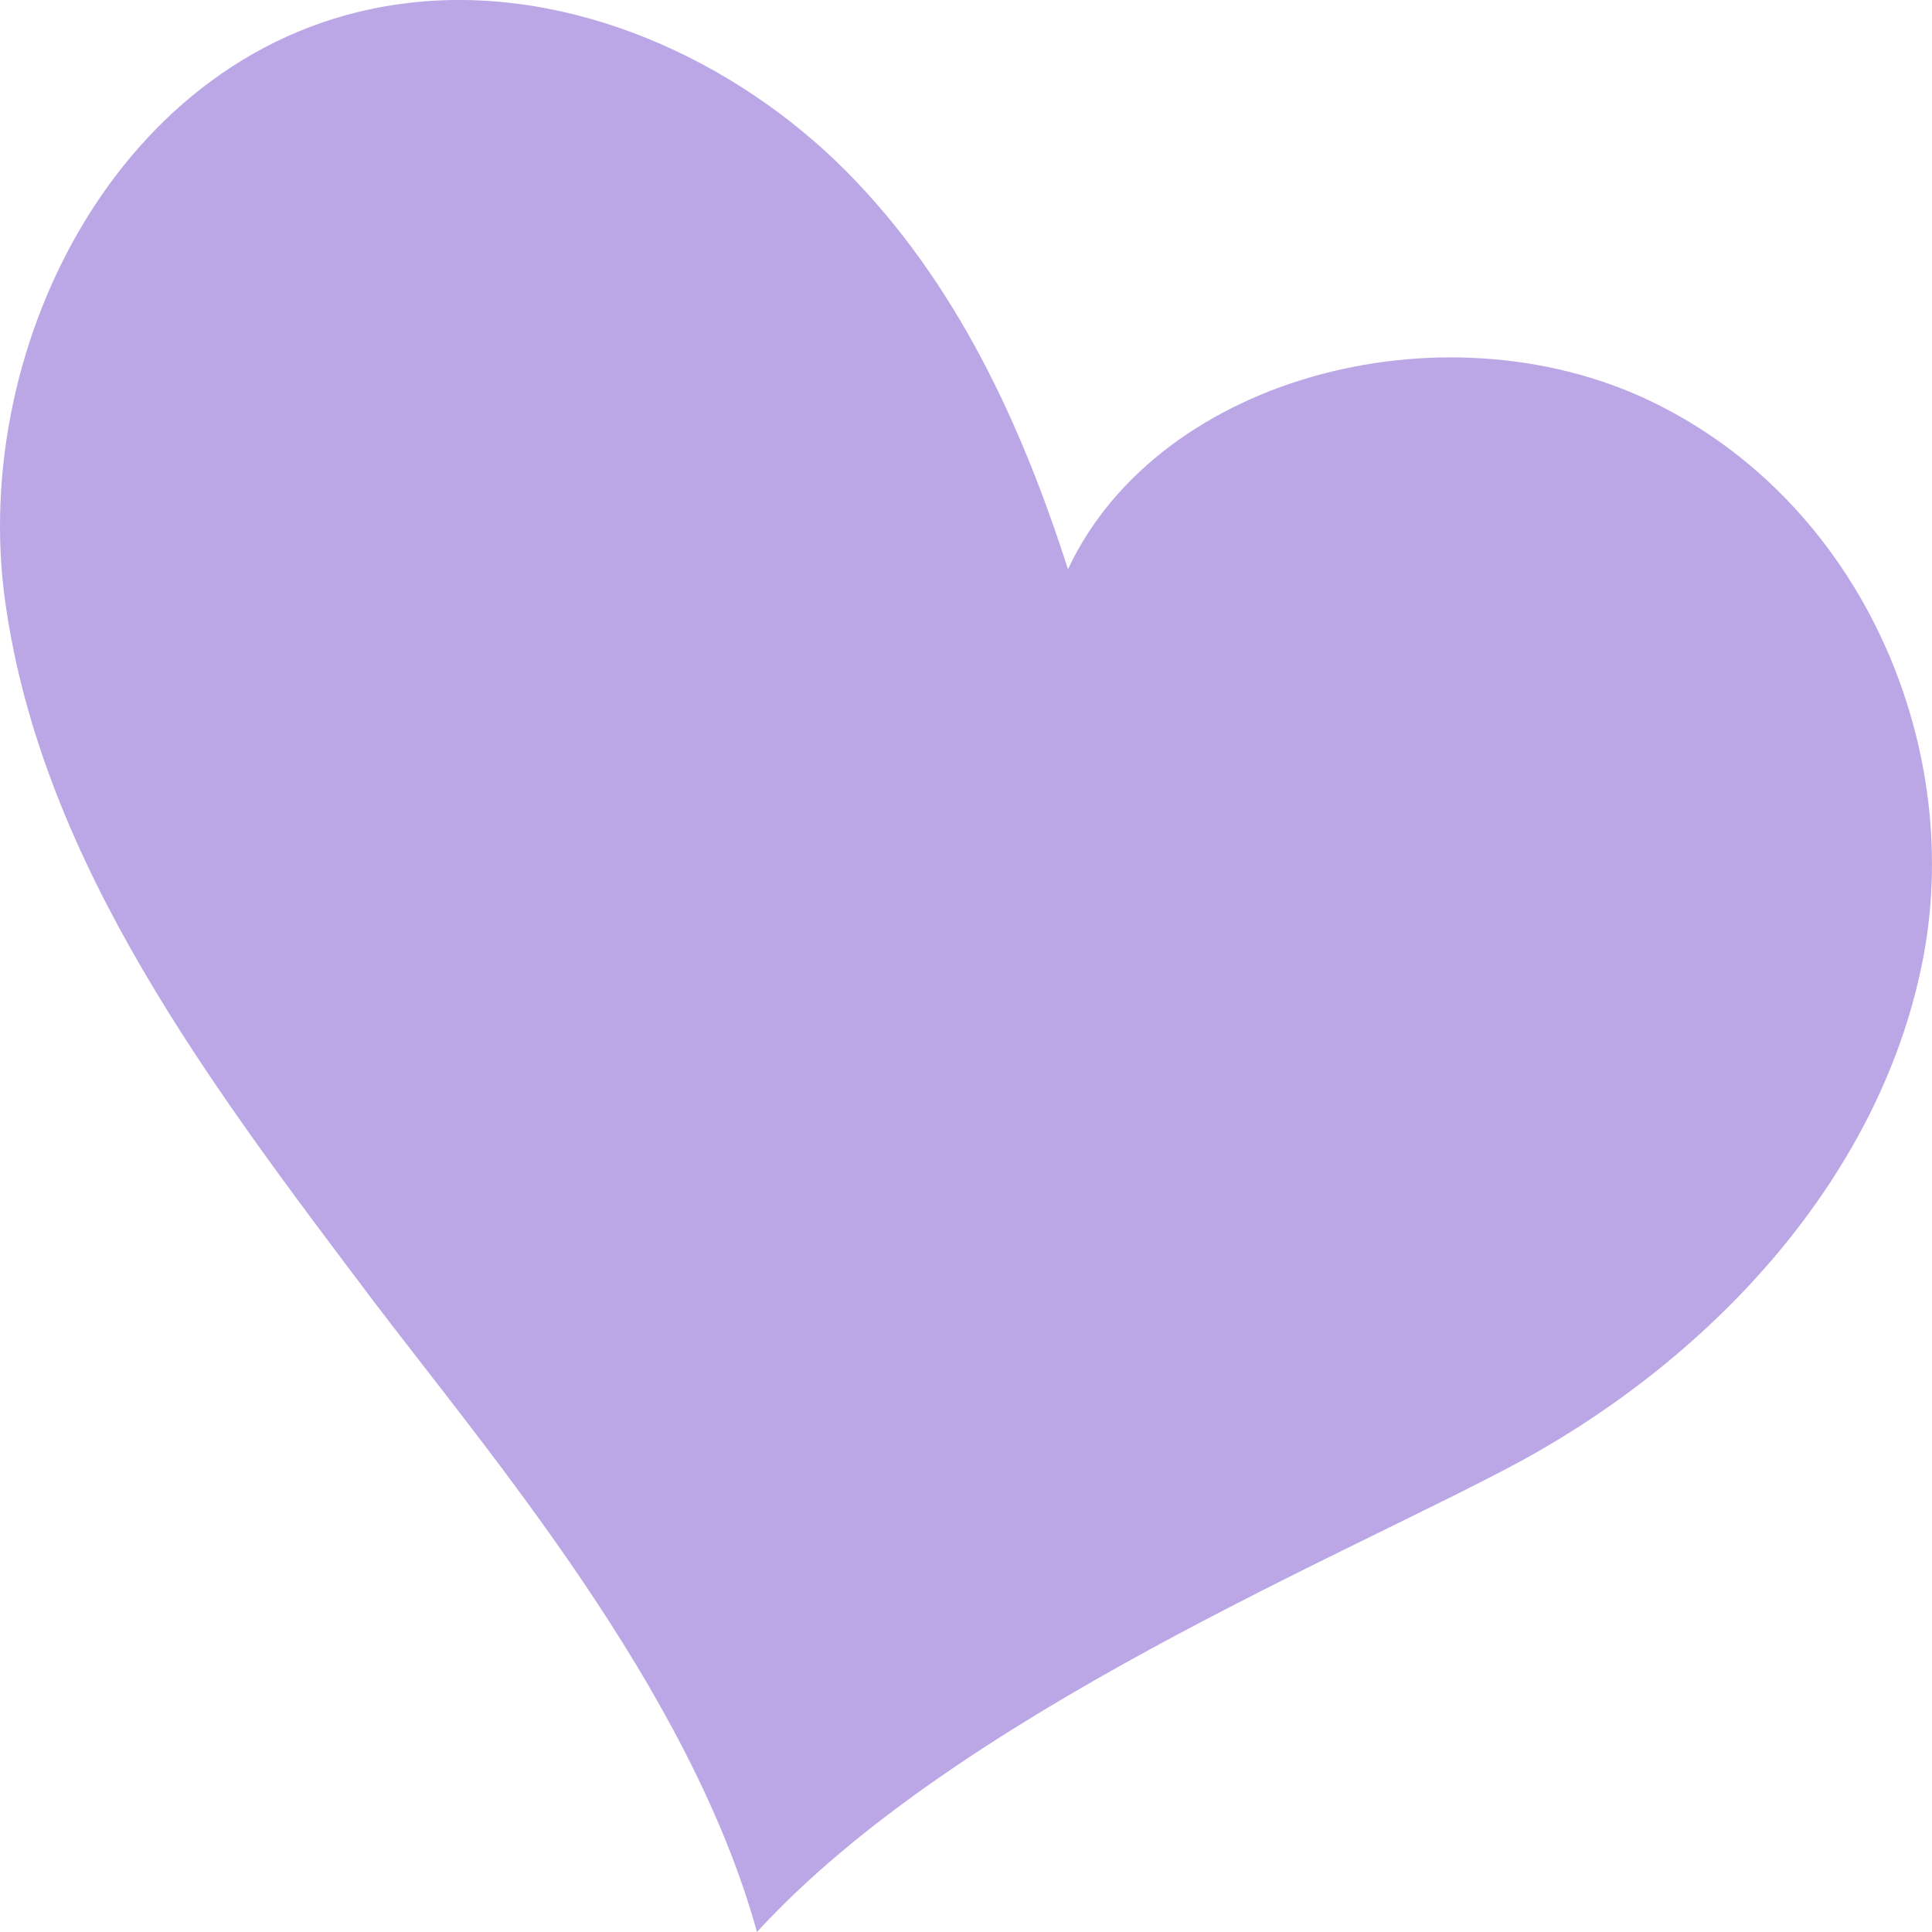 <svg xmlns="http://www.w3.org/2000/svg" width="32" height="32" viewBox="0 0 32 32" fill="none"><path d="M6.179 21.541C3.533 18.031 0.706 14.33 0.09 9.994C-0.53 5.664 2.092 0.571 6.804 0.044C9.468 -0.255 12.179 0.99 14.012 2.832C15.846 4.678 16.924 7.042 17.689 9.428C19.219 6.168 24.081 4.977 27.496 6.721C30.912 8.456 32.549 12.461 31.835 15.962C31.126 19.468 28.439 22.416 25.224 24.182C22.327 25.752 15.846 28.387 12.538 32C11.418 27.955 8.115 24.093 6.179 21.541Z" fill="#BBA7E5"></path></svg>